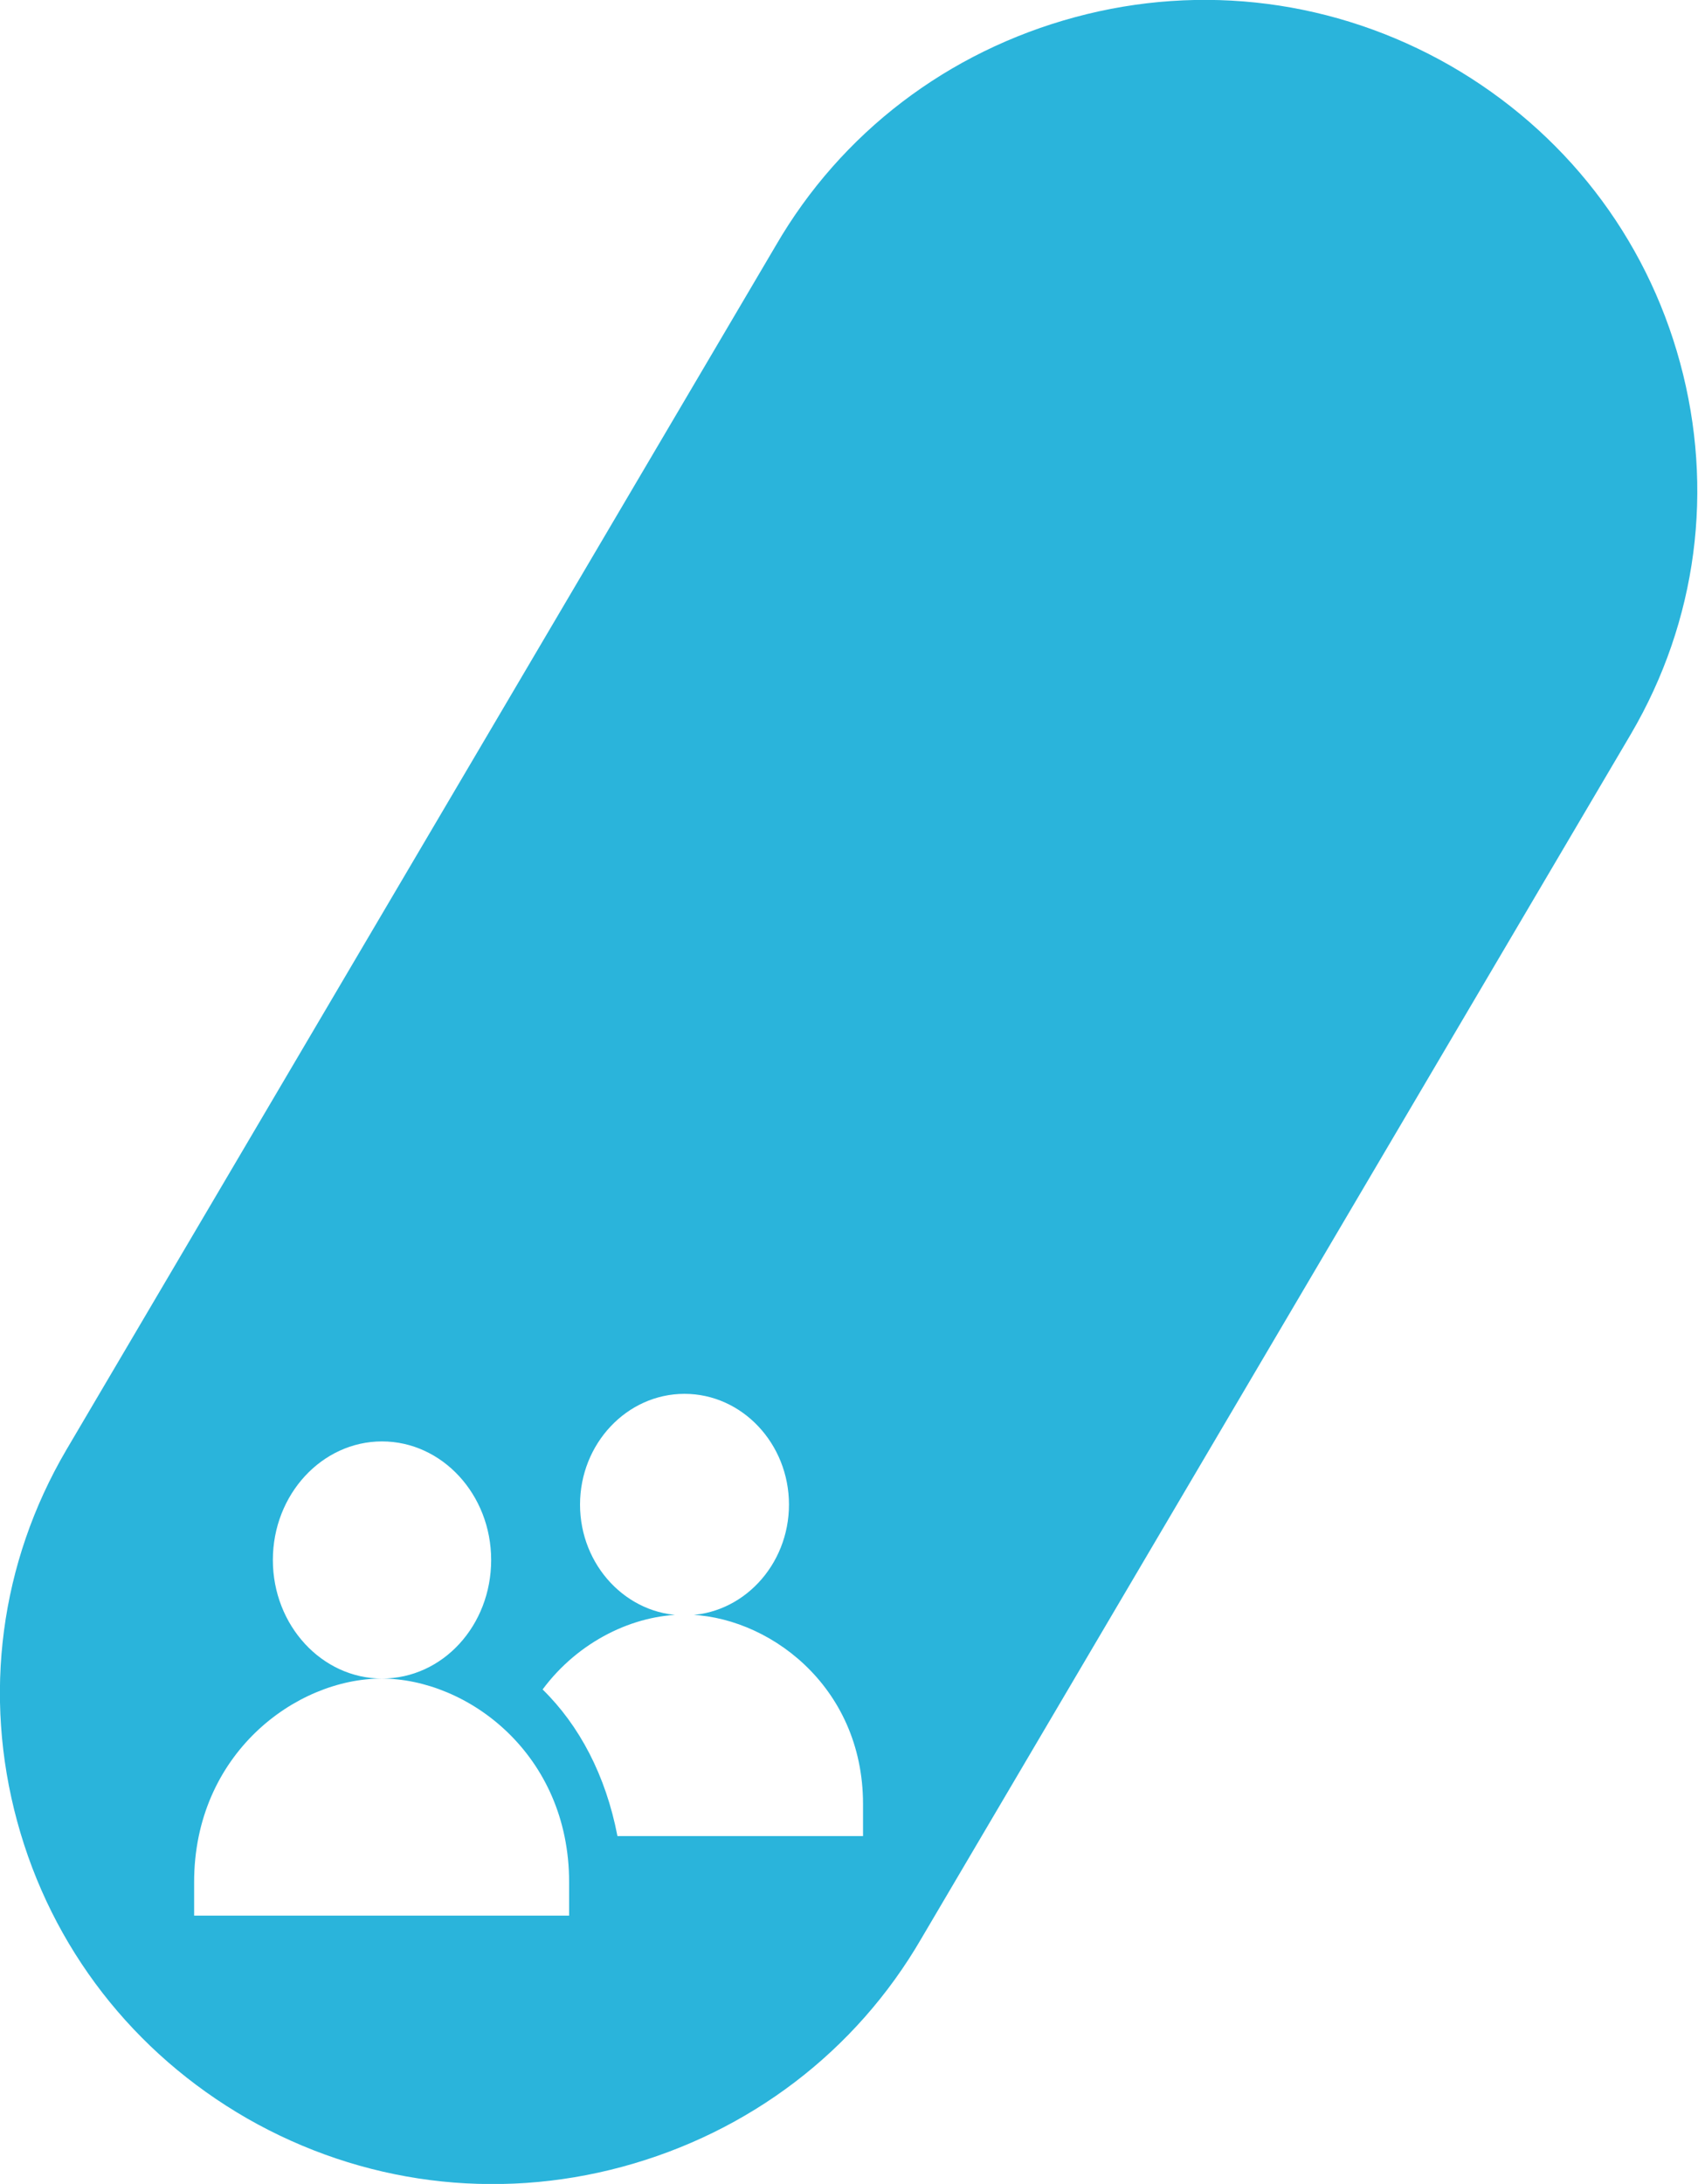 <?xml version="1.0" encoding="UTF-8"?>
<svg id="Layer_1" data-name="Layer 1" xmlns="http://www.w3.org/2000/svg" xmlns:xlink="http://www.w3.org/1999/xlink" viewBox="0 0 21.78 28">
  <defs>
    <style>
      .cls-1 {
        mask: url(#mask);
      }

      .cls-2 {
        filter: url(#luminosity-noclip);
      }

      .cls-3 {
        fill: url(#linear-gradient);
      }

      .cls-4 {
        fill: #fff;
      }

      .cls-5 {
        fill: #2ab4db;
      }
    </style>
    <filter id="luminosity-noclip" x="-150.83" y="-100.8" width="395.28" height="229.6" color-interpolation-filters="sRGB" filterUnits="userSpaceOnUse">
      <feFlood flood-color="#fff" result="bg"/>
      <feBlend in="SourceGraphic" in2="bg"/>
    </filter>
    <linearGradient id="linear-gradient" x1="-622.6" y1="902.2" x2="-622.14" y2="902.2" gradientTransform="translate(44595.94 64607.83) scale(71.6 -71.6)" gradientUnits="userSpaceOnUse">
      <stop offset="0" stop-color="#fff"/>
      <stop offset=".04" stop-color="#efefef"/>
      <stop offset=".25" stop-color="#a7a7a7"/>
      <stop offset=".45" stop-color="#6c6c6c"/>
      <stop offset=".63" stop-color="#3d3d3d"/>
      <stop offset=".78" stop-color="#1b1b1b"/>
      <stop offset=".91" stop-color="#070707"/>
      <stop offset="1" stop-color="#000"/>
    </linearGradient>
    <mask id="mask" x="-150.83" y="-100.8" width="395.28" height="229.6" maskUnits="userSpaceOnUse">
      <g class="cls-2">
        <rect class="cls-3" x="-19.08" y="-172.71" width="131.78" height="373.42" transform="translate(20.45 55.13) rotate(-74)"/>
      </g>
    </mask>
  </defs>
  <g class="cls-1">
    <path class="cls-5" d="M3.17,27.16c-1.46-.84-2.51-2.19-2.95-3.81-.44-1.62-.22-3.31.63-4.76L9.95,3.15c.84-1.45,2.21-2.49,3.84-2.93,1.63-.44,3.34-.22,4.81.62h0c1.46.84,2.51,2.19,2.95,3.81.44,1.62.22,3.31-.63,4.76l-9.1,15.44c-.84,1.45-2.21,2.49-3.84,2.93-1.63.44-3.34.22-4.81-.62h0Z"/>
  </g>
  <path class="cls-4" d="M4.9,21.52c.78,0,1.4-.68,1.4-1.52s-.63-1.52-1.4-1.52-1.4.68-1.4,1.52.63,1.52,1.4,1.52M4.9,21.52c-1.11,0-2.41.97-2.41,2.61v.43h4.81v-.43c0-1.64-1.3-2.61-2.41-2.61M10.12,19.29c0-.78-.6-1.42-1.34-1.42s-1.34.64-1.34,1.42.6,1.42,1.34,1.42,1.34-.64,1.34-1.42M11.07,23.54v-.41c0-1.53-1.24-2.43-2.29-2.43-.65,0-1.36.34-1.82.96.47.46.81,1.1.96,1.88h3.15Z"/>
</svg>